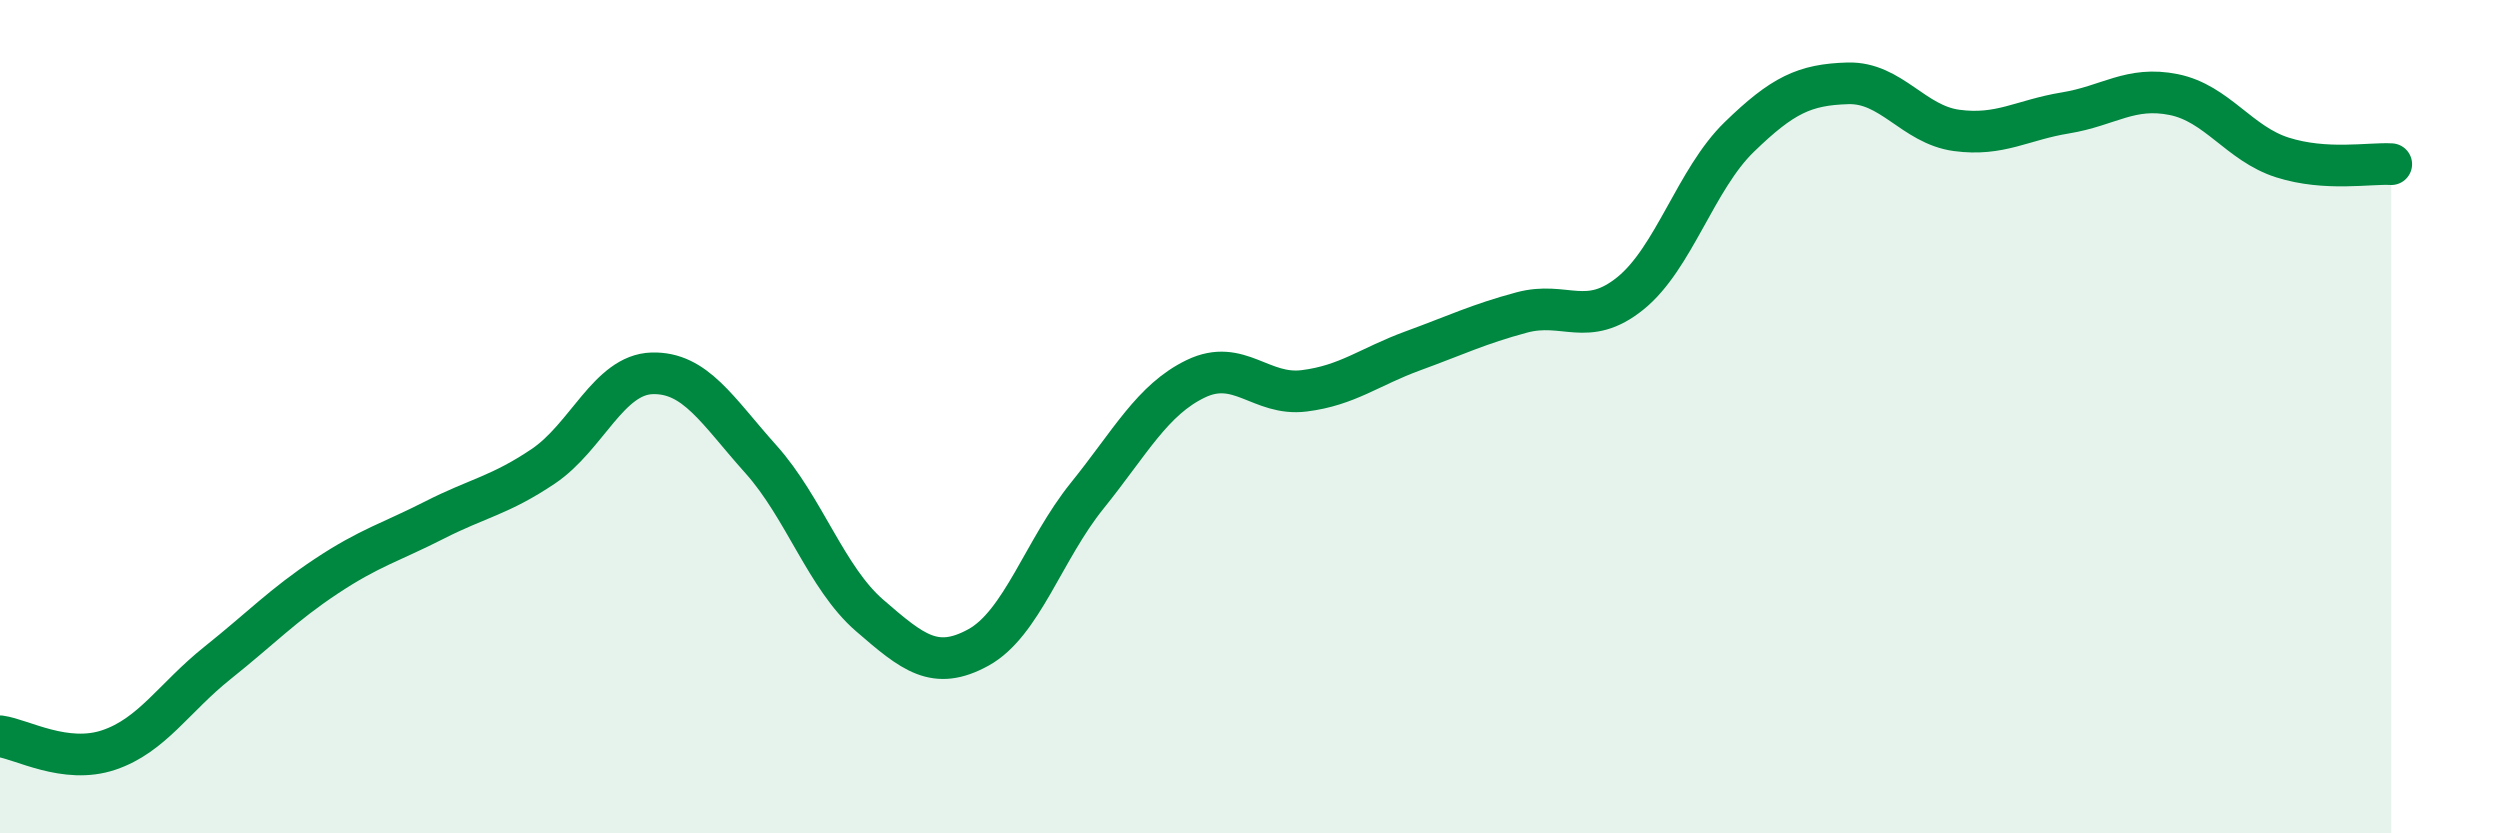 
    <svg width="60" height="20" viewBox="0 0 60 20" xmlns="http://www.w3.org/2000/svg">
      <path
        d="M 0,17.67 C 0.52,17.74 1.57,18.35 2.61,18 C 3.65,17.65 4.18,16.74 5.22,15.91 C 6.26,15.08 6.79,14.52 7.83,13.83 C 8.87,13.14 9.39,13.01 10.43,12.48 C 11.47,11.95 12,11.89 13.04,11.19 C 14.08,10.49 14.61,8.99 15.65,8.96 C 16.69,8.93 17.22,9.86 18.26,11.02 C 19.3,12.18 19.83,13.87 20.87,14.77 C 21.91,15.67 22.44,16.11 23.48,15.54 C 24.52,14.97 25.05,13.19 26.09,11.9 C 27.13,10.61 27.66,9.59 28.7,9.09 C 29.74,8.59 30.26,9.51 31.3,9.38 C 32.34,9.25 32.87,8.8 33.91,8.42 C 34.95,8.04 35.48,7.78 36.52,7.5 C 37.56,7.22 38.09,7.88 39.13,7.04 C 40.17,6.2 40.7,4.3 41.74,3.29 C 42.78,2.28 43.31,2.03 44.35,2 C 45.39,1.97 45.92,2.99 46.96,3.13 C 48,3.27 48.53,2.88 49.57,2.71 C 50.61,2.54 51.13,2.06 52.17,2.27 C 53.21,2.48 53.74,3.45 54.78,3.78 C 55.82,4.11 56.87,3.91 57.39,3.94L57.39 20L0 20Z"
        fill="#008740"
        opacity="0.1"
        stroke-linecap="round"
        stroke-linejoin="round"
      />
      <path
        d="M 0,17.67 C 0.52,17.74 1.57,18.35 2.61,18 C 3.65,17.65 4.18,16.74 5.22,15.91 C 6.26,15.08 6.79,14.52 7.83,13.83 C 8.87,13.14 9.39,13.01 10.43,12.48 C 11.47,11.95 12,11.89 13.04,11.19 C 14.08,10.49 14.61,8.99 15.65,8.96 C 16.69,8.93 17.22,9.86 18.26,11.02 C 19.3,12.18 19.83,13.87 20.87,14.77 C 21.91,15.67 22.44,16.11 23.48,15.54 C 24.52,14.97 25.05,13.19 26.09,11.9 C 27.13,10.61 27.66,9.59 28.7,9.09 C 29.74,8.59 30.26,9.51 31.3,9.38 C 32.34,9.25 32.87,8.8 33.91,8.42 C 34.95,8.04 35.48,7.78 36.52,7.5 C 37.56,7.22 38.09,7.88 39.13,7.04 C 40.17,6.2 40.7,4.3 41.74,3.29 C 42.78,2.28 43.31,2.03 44.35,2 C 45.39,1.97 45.92,2.99 46.96,3.13 C 48,3.27 48.53,2.88 49.57,2.71 C 50.61,2.54 51.13,2.06 52.17,2.27 C 53.21,2.48 53.74,3.45 54.78,3.78 C 55.82,4.11 56.87,3.91 57.39,3.94"
        stroke="#008740"
        stroke-width="1"
        fill="none"
        stroke-linecap="round"
        stroke-linejoin="round"
      />
    </svg>
  